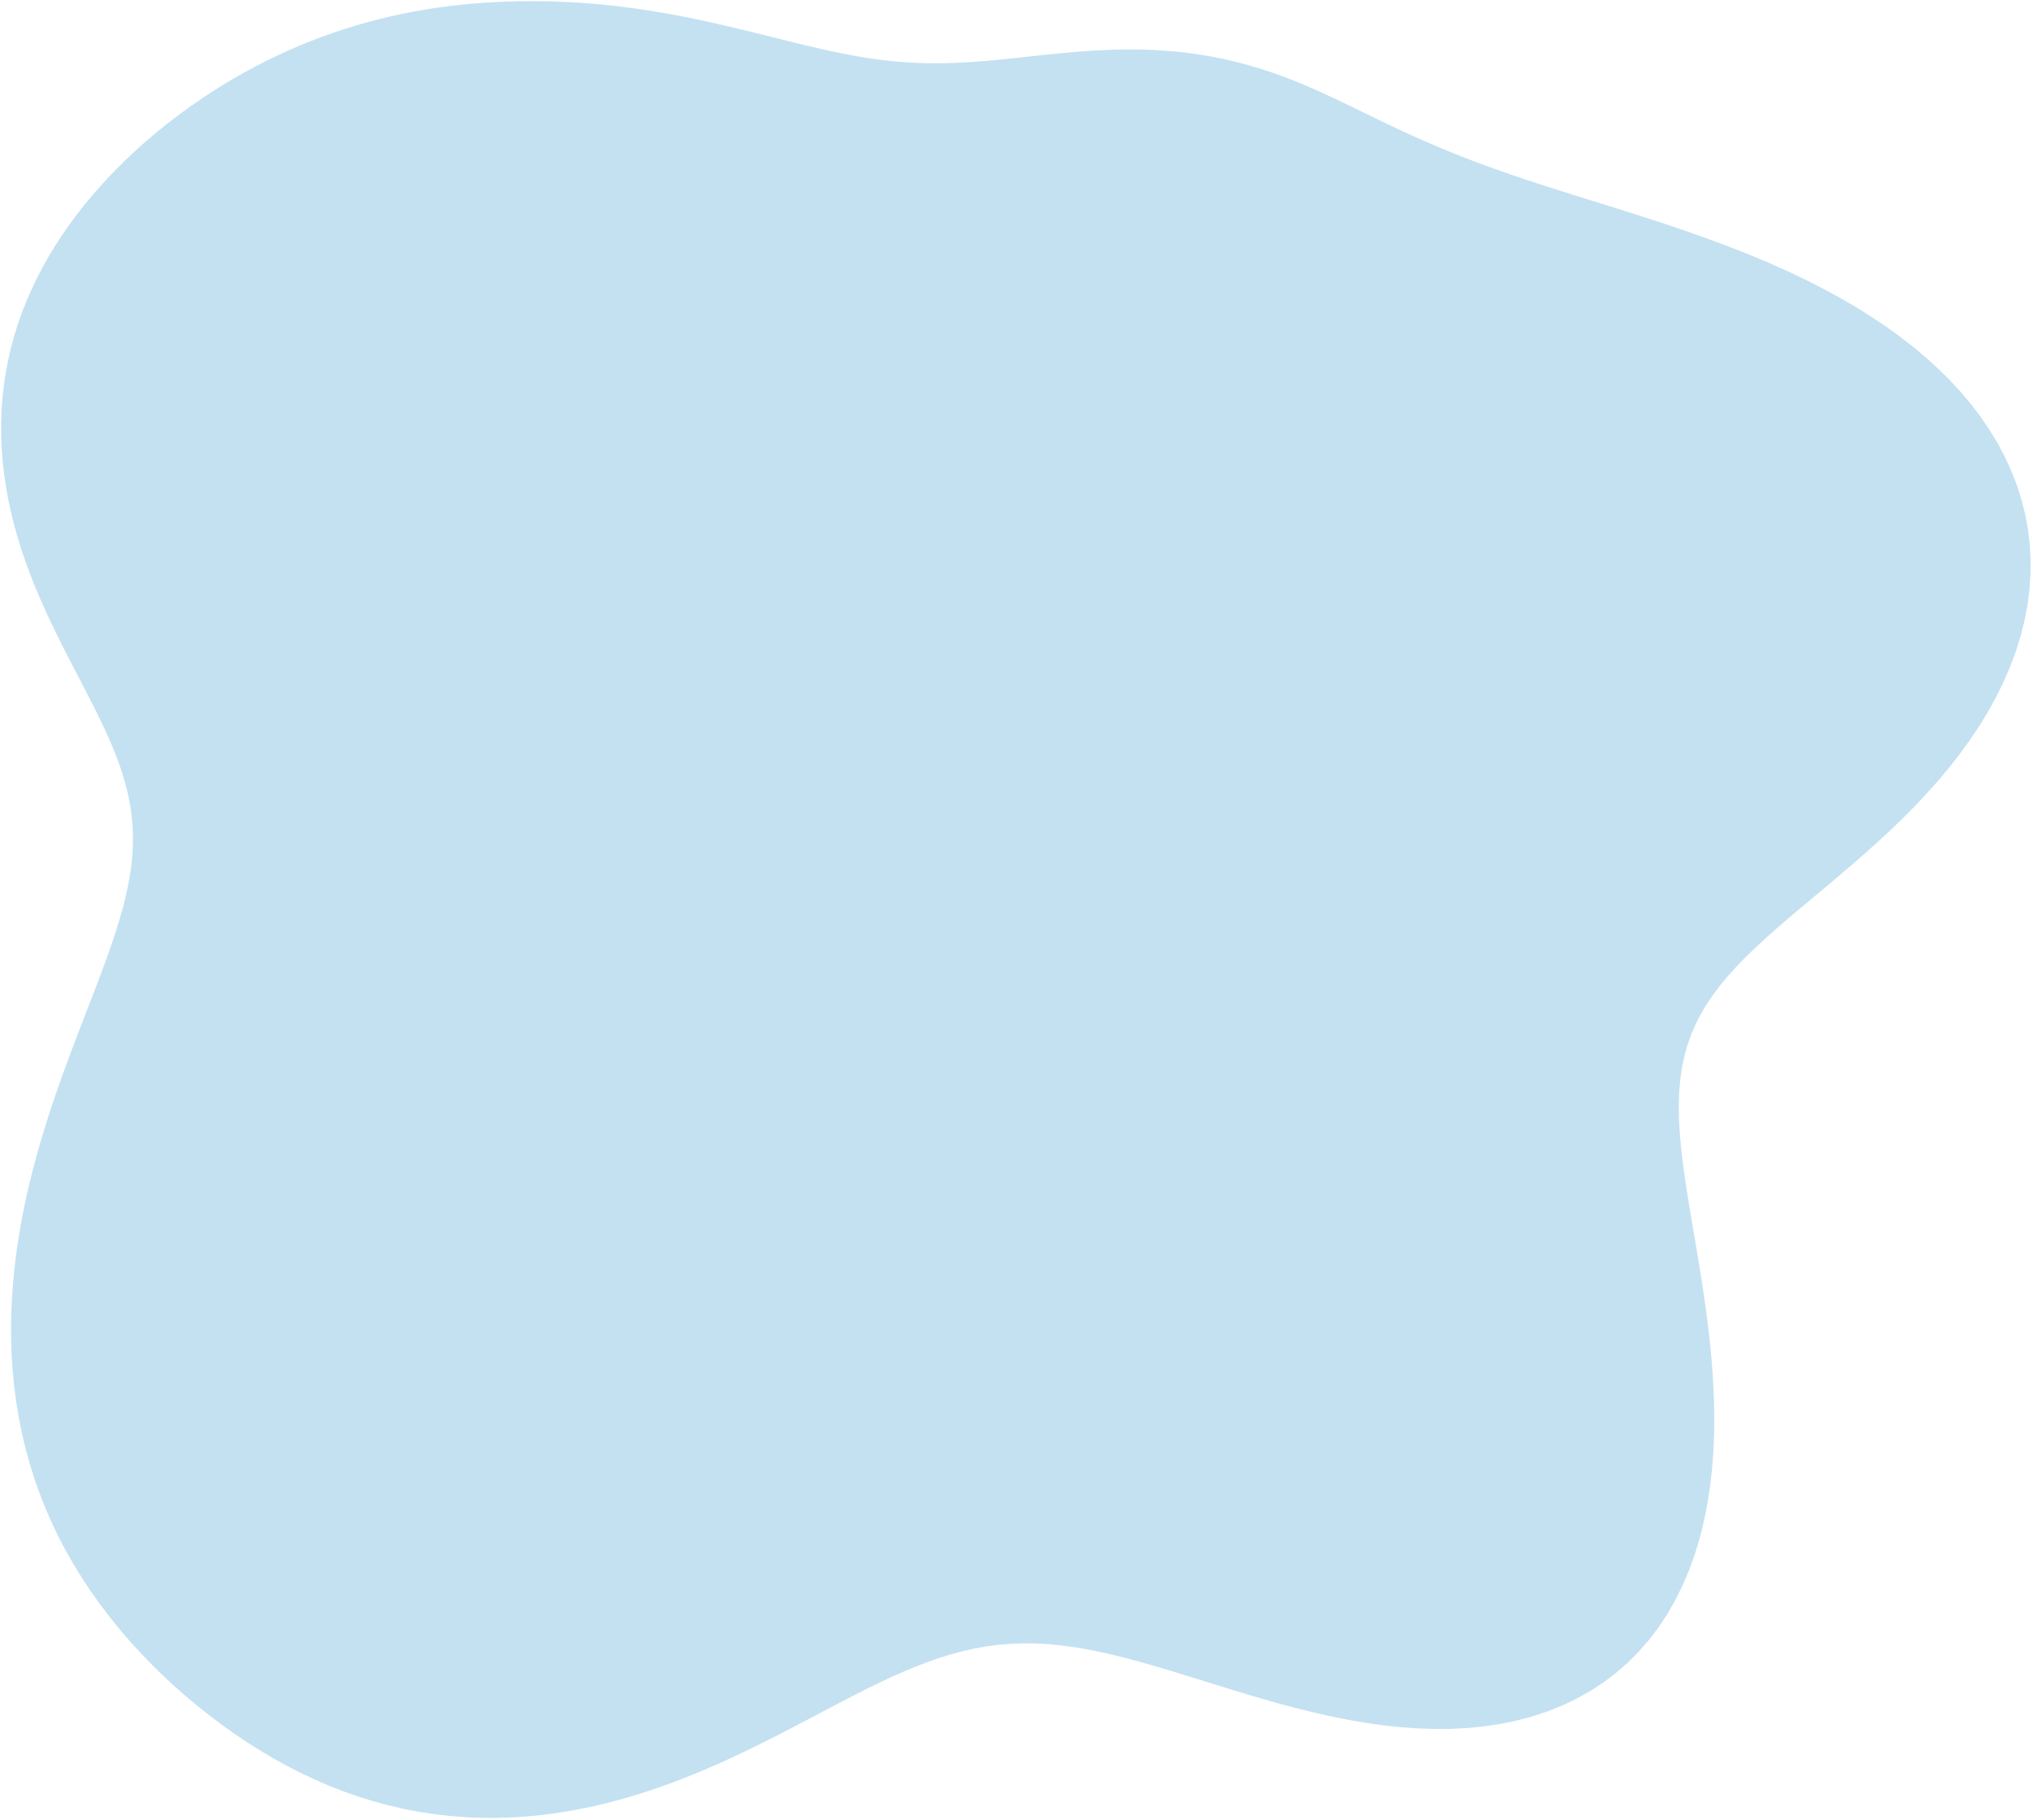 <svg width="793" height="710" viewBox="0 0 793 710" fill="none" xmlns="http://www.w3.org/2000/svg">
<path fill-rule="evenodd" clip-rule="evenodd" d="M445.931 19.356V19.356L449.858 19.497L453.787 19.723L457.715 20.037L461.638 20.442L465.554 20.939L469.458 21.532L473.349 22.22L477.223 23.003L481.078 23.883L484.912 24.857L488.723 25.924L492.509 27.082L496.269 28.328L500.004 29.659L503.713 31.071L507.398 32.557L511.062 34.11L514.709 35.723L518.344 37.387L521.973 39.093L525.601 40.833L529.237 42.596L532.889 44.376L536.564 46.162L540.27 47.95L544.017 49.731L547.811 51.502L551.66 53.257L555.571 54.996L559.55 56.717L563.602 58.418L567.735 60.099L571.954 61.76L576.263 63.404L580.668 65.03L585.173 66.642L589.781 68.242L594.495 69.836L599.316 71.427L604.246 73.022L609.284 74.625L614.43 76.243L619.682 77.883L625.038 79.552L630.494 81.257L636.045 83.007L641.685 84.81L647.409 86.673L653.208 88.605L659.074 90.615L664.997 92.711L670.965 94.901L676.967 97.194L682.99 99.597L689.02 102.119L695.042 104.766L701.041 107.545L707 110.463L712.902 113.525L718.729 116.737L724.464 120.101L730.086 123.624L735.578 127.305L740.919 131.148L746.092 135.154L751.076 139.322L755.853 143.651L760.404 148.139L764.712 152.782L768.758 157.577L772.526 162.519L776 167.601L779.166 172.816L782.01 178.156L784.52 183.612L786.684 189.175L788.495 194.834L789.944 200.578L791.024 206.396L791.733 212.275L792.067 218.202L792.025 224.166L791.611 230.153L790.825 236.151L789.674 242.145L788.164 248.124L786.304 254.075L784.104 259.986L781.575 265.845L778.73 271.641L775.585 277.364L772.156 283.003L768.459 288.55L764.515 293.997L760.343 299.337L755.966 304.563L751.409 309.67L746.699 314.656L741.863 319.518L736.933 324.257L731.937 328.871L726.906 333.366L721.871 337.743L716.862 342.01L711.909 346.174L707.041 350.242L702.284 354.224L697.664 358.131L693.205 361.975L688.929 365.767L684.853 369.522L680.997 373.253L677.376 376.974L674.004 380.7L670.892 384.446L668.05 388.227L665.485 392.058L663.201 395.953L661.201 399.927L659.484 403.994L658.048 408.167L656.888 412.457L655.996 416.876L655.364 421.435L654.979 426.142L654.829 431.004L654.896 436.029L655.165 441.22L655.615 446.58L656.228 452.111L656.98 457.814L657.85 463.685L658.813 469.721L659.846 475.916L660.924 482.265L662.021 488.757L663.111 495.383L664.17 502.13L665.173 508.985L666.094 515.934L666.91 522.959L667.597 530.044L668.132 537.17L668.495 544.317L668.665 551.465L668.623 558.594L668.352 565.68L667.836 572.703L667.06 579.641L666.013 586.47L664.684 593.168L663.064 599.715L661.147 606.088L658.927 612.266L656.401 618.23L653.57 623.96L650.433 629.438L646.995 634.649L643.259 639.575L639.232 644.204L634.923 648.523L630.342 652.522L625.499 656.193L620.409 659.528L615.085 662.523L609.542 665.176L603.796 667.485L597.866 669.452L591.767 671.08L585.519 672.375L579.139 673.343L572.646 673.993L566.06 674.336L559.398 674.384L552.678 674.151L545.92 673.653L539.141 672.909L532.358 671.937L525.589 670.761L518.85 669.403L512.157 667.889L505.524 666.244L498.963 664.494L492.486 662.665L486.102 660.783L479.821 658.875L473.648 656.964L467.588 655.076L461.644 653.232L455.819 651.455L450.111 649.762L444.52 648.174L439.044 646.707L433.678 645.378L428.419 644.202L423.26 643.192L418.196 642.36L413.219 641.717L408.321 641.272L403.494 641.03L398.727 640.999L394.012 641.181L389.339 641.578L384.697 642.189L380.077 643.014L375.467 644.049L370.858 645.287L366.24 646.722L361.602 648.345L356.937 650.147L352.234 652.115L347.486 654.237L342.685 656.498L337.824 658.883L332.897 661.377L327.899 663.963L322.826 666.622L317.673 669.338L312.439 672.091L307.121 674.863L301.718 677.636L296.232 680.39L290.662 683.108L285.01 685.771L279.28 688.362L273.475 690.863L267.598 693.258L261.655 695.533L255.65 697.671L249.591 699.659L243.484 701.484L237.335 703.136L231.152 704.602L224.942 705.874L218.713 706.943L212.473 707.802L206.23 708.445L199.992 708.868L193.767 709.067L187.563 709.039L181.387 708.782L175.246 708.297L169.148 707.584L163.1 706.644L157.108 705.481L151.177 704.098L145.314 702.498L139.523 700.688L133.808 698.672L128.174 696.459L122.624 694.054L117.16 691.467L111.783 688.705L106.497 685.776L101.301 682.691L96.197 679.456L91.184 676.08L86.265 672.569L81.44 668.928L76.713 665.161L72.086 661.273L67.562 657.264L63.144 653.138L58.838 648.896L54.648 644.537L50.578 640.063L46.636 635.474L42.827 630.769L39.157 625.948L35.635 621.011L32.267 615.957L29.062 610.785L26.026 605.498L23.167 600.094L20.492 594.578L18.006 588.95L15.717 583.215L13.628 577.377L11.745 571.44L10.07 565.41L8.607 559.294L7.357 553.098L6.322 546.83L5.502 540.498L4.896 534.11L4.503 527.674L4.319 521.201L4.341 514.698L4.566 508.177L4.986 501.646L5.596 495.115L6.388 488.595L7.354 482.094L8.483 475.623L9.767 469.192L11.193 462.808L12.749 456.482L14.424 450.222L16.202 444.036L18.071 437.931L20.015 431.914L22.02 425.992L24.07 420.171L26.149 414.454L28.241 408.847L30.331 403.352L32.402 397.973L34.439 392.71L36.427 387.565L38.349 382.537L40.192 377.626L41.942 372.83L43.584 368.145L45.108 363.57L46.5 359.099L47.751 354.727L48.849 350.449L49.788 346.259L50.559 342.15L51.157 338.114L51.576 334.144L51.813 330.232L51.865 326.368L51.732 322.546L51.413 318.755L50.912 314.987L50.231 311.234L49.374 307.486L48.347 303.735L47.157 299.972L45.812 296.191L44.322 292.382L42.696 288.54L40.947 284.657L39.087 280.728L37.128 276.747L35.086 272.71L32.975 268.612L30.811 264.451L28.611 260.224L26.392 255.929L24.171 251.567L21.967 247.138L19.796 242.642L17.676 238.081L15.622 233.459L13.65 228.779L11.775 224.044L10.011 219.26L8.368 214.431L6.859 209.562L5.492 204.66L4.274 199.729L3.214 194.775L2.317 189.806L1.589 184.826L1.035 179.842L0.658 174.861L0.462 169.889L0.448 164.932L0.619 159.997L0.975 155.089L1.515 150.215L2.24 145.38L3.147 140.589L4.233 135.848L5.496 131.161L6.932 126.533L8.535 121.967L10.302 117.467L12.227 113.036L14.304 108.676L16.528 104.391L18.892 100.182L21.389 96.051L24.014 91.998L26.761 88.026L29.622 84.135L32.593 80.325L35.667 76.597L38.838 72.951L42.102 69.389L45.452 65.908L48.885 62.511L52.395 59.197L55.979 55.966L59.632 52.819L63.352 49.755L67.135 46.776L70.977 43.882L74.877 41.073L78.831 38.351L82.838 35.716L86.895 33.17L91 30.714L95.152 28.348L99.348 26.075L103.587 23.895L107.867 21.809L112.185 19.82L116.54 17.927L120.93 16.133L125.352 14.438L129.805 12.842L134.285 11.347L138.79 9.952L143.318 8.657L147.865 7.463L152.429 6.368L157.006 5.372L161.594 4.473L166.189 3.672L170.789 2.966L175.389 2.353L179.988 1.831L184.581 1.397L189.165 1.048L193.737 0.781L198.294 0.593L202.834 0.482L207.355 0.446L211.855 0.482L216.332 0.591L220.785 0.769L225.212 1.015L229.613 1.327L233.984 1.704L238.325 2.143L242.635 2.642L246.912 3.198L251.154 3.808L255.361 4.469L259.532 5.177L263.664 5.93L267.757 6.723L271.811 7.551L275.824 8.409L279.795 9.294L283.725 10.199L287.612 11.119L291.458 12.05L295.262 12.986L299.024 13.922L302.746 14.851L306.428 15.768L310.071 16.667L313.678 17.543L317.249 18.39L320.786 19.202L324.293 19.973L327.771 20.699L331.223 21.375L334.652 21.996L338.062 22.558L341.456 23.059L344.837 23.495L348.21 23.864L351.577 24.165L354.943 24.397L358.313 24.56L361.688 24.654L365.074 24.683L368.473 24.647L371.889 24.55L375.325 24.397L378.785 24.19L382.269 23.937L385.782 23.642L389.323 23.311L392.896 22.953L396.5 22.575L400.136 22.183L403.805 21.785L407.506 21.391L411.239 21.008L415.001 20.645L418.793 20.309L422.61 20.008L426.453 19.751L430.317 19.544L434.2 19.395L438.099 19.31L442.01 19.295L445.931 19.356" fill="#C4E1F2"/>
</svg>
